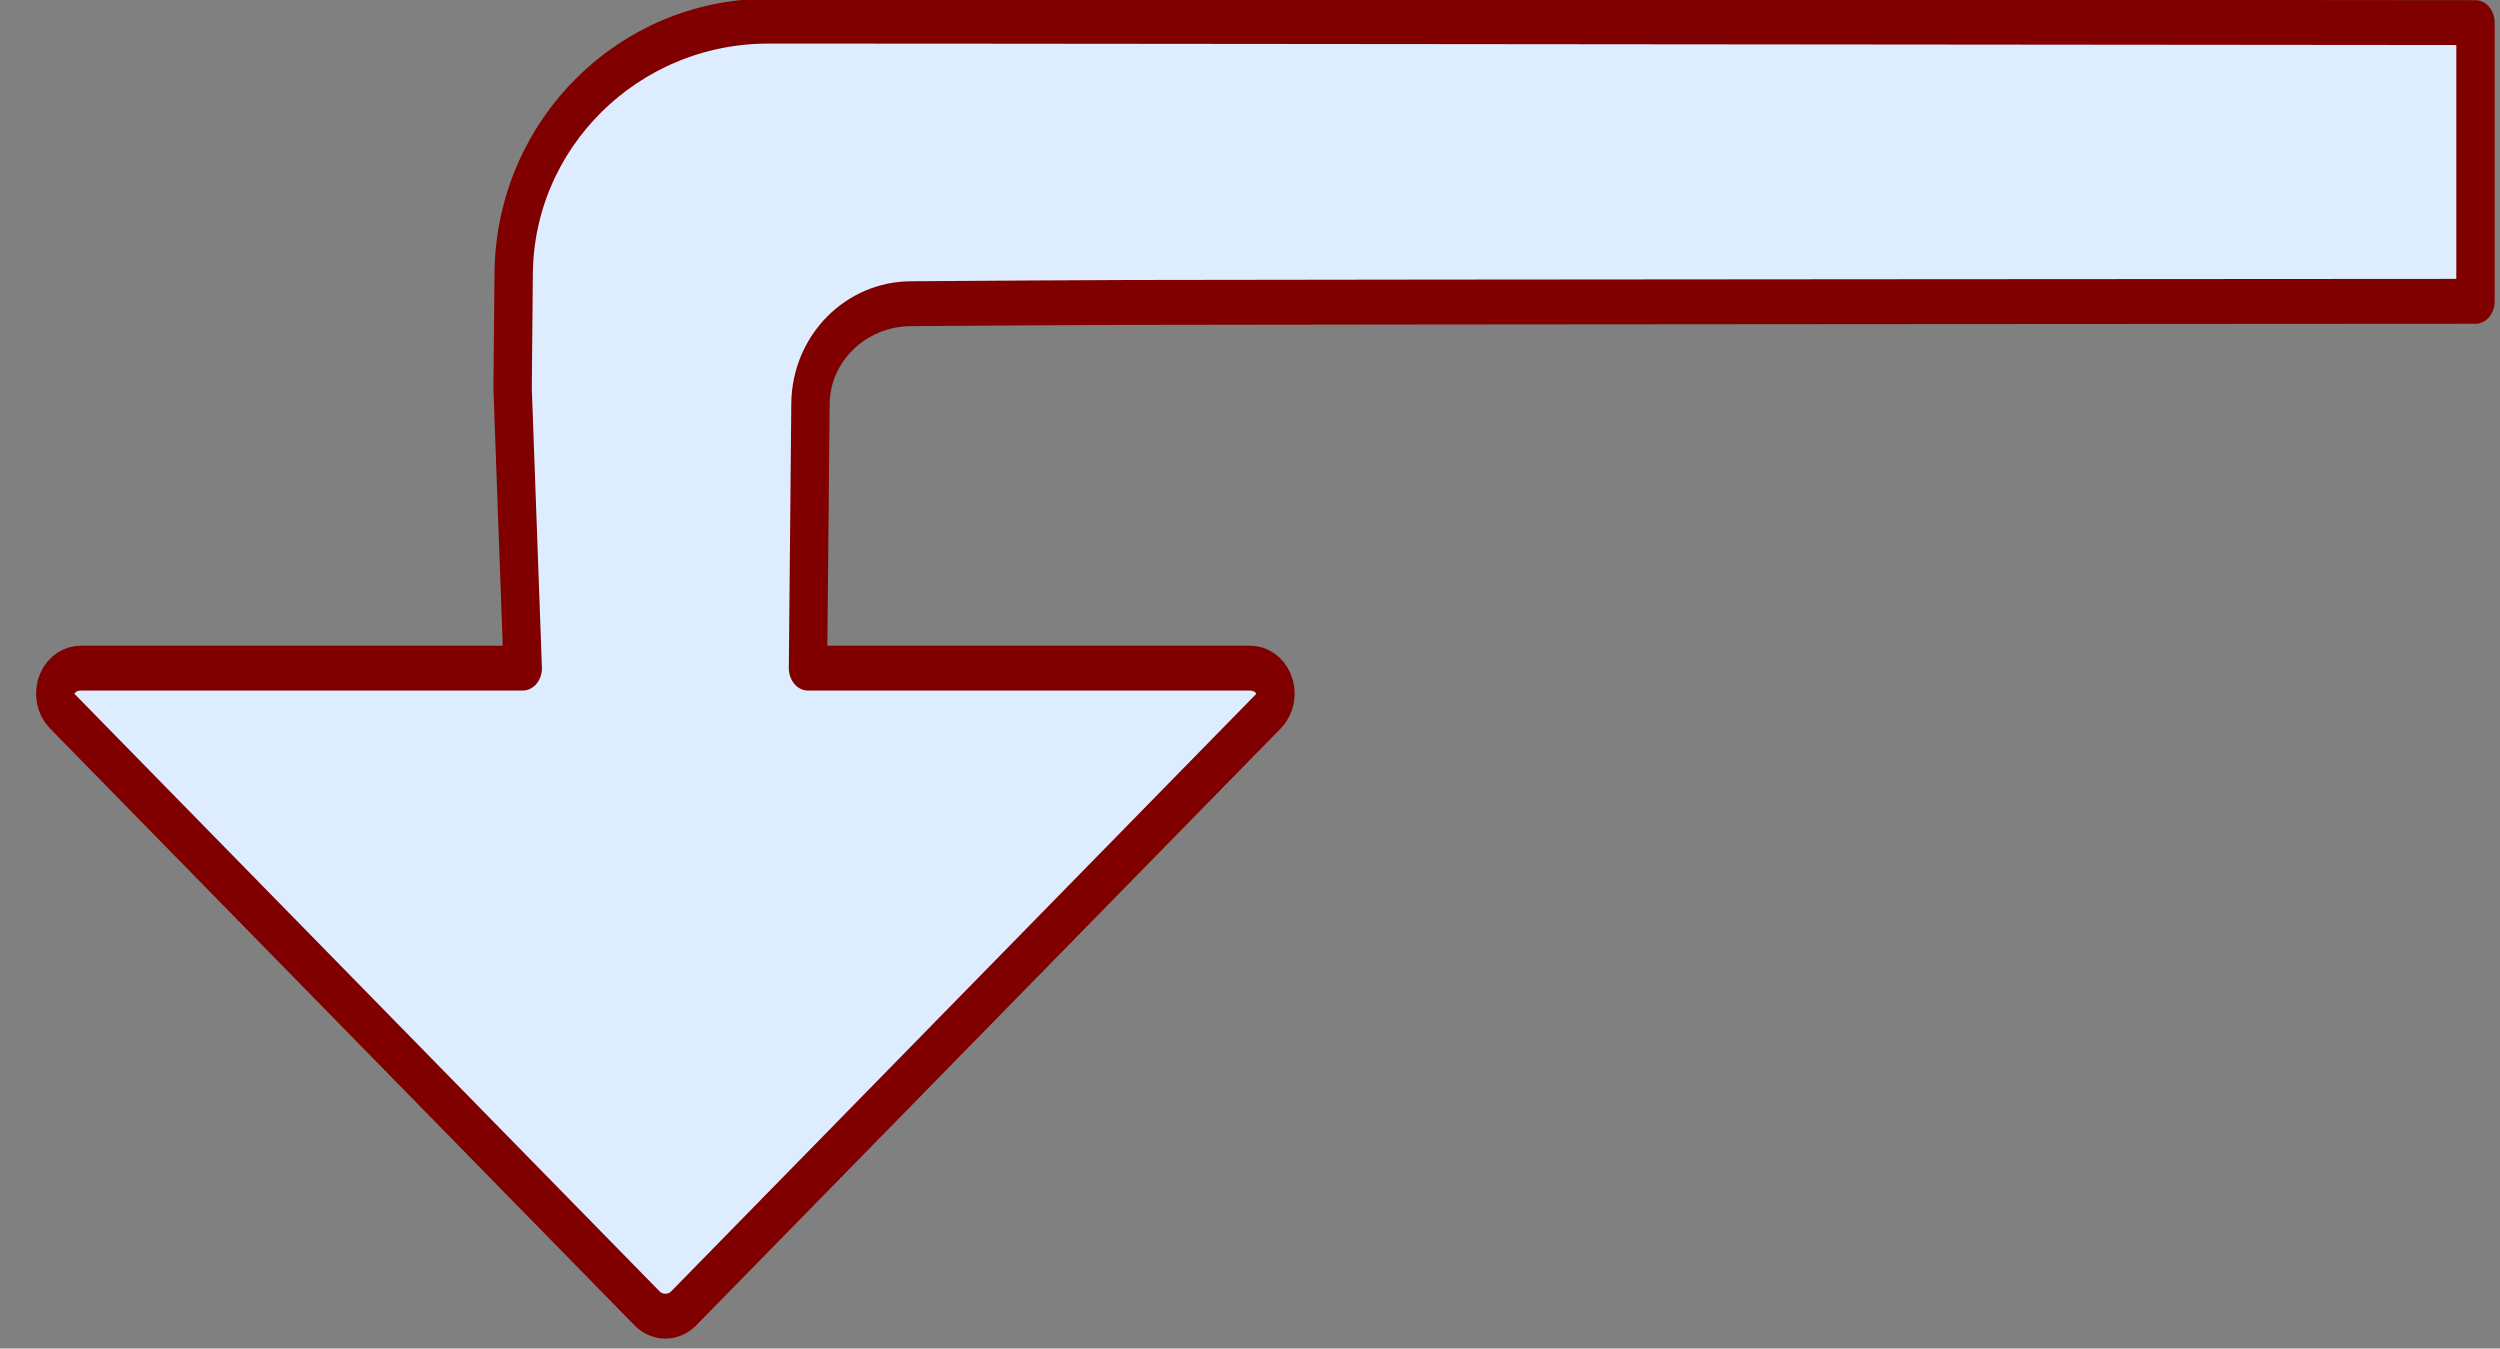 <svg xmlns="http://www.w3.org/2000/svg" xmlns:xlink="http://www.w3.org/1999/xlink" xmlns:serif="http://www.serif.com/" width="100%" height="100%" viewBox="0 0 736 397" xml:space="preserve" style="fill-rule:evenodd;clip-rule:evenodd;stroke-linecap:round;stroke-linejoin:round;stroke-miterlimit:1.5;"><rect x="0" y="0" width="736" height="397" fill="#808080" stroke="none"/>    <g transform="matrix(1,0,0,1,-395.724,-3037.72)">        <g transform="matrix(1,0,0,1.154,0,0)">            <g transform="matrix(-6.74149e-17,0.954,0.941,4.99423e-17,-797.779,1550.09)">                <path d="M1215.01,2042.81L1140.48,2042.81L1140.11,1566.5C1140.11,1566.5 1140.1,1539.06 1140.09,1508.77C1140.07,1465.02 1170.2,1429.43 1207.59,1429.04C1224.73,1428.86 1238.4,1428.71 1238.4,1428.71L1313.1,1431.88C1313.1,1431.88 1313.1,1335.4 1313.1,1293.58C1313.1,1290.38 1314.75,1287.48 1317.27,1286.24C1319.8,1284.99 1322.72,1285.65 1324.68,1287.89C1359.24,1327.48 1460.69,1443.71 1484.34,1470.81C1485.65,1472.31 1486.39,1474.36 1486.39,1476.5C1486.39,1478.64 1485.65,1480.69 1484.34,1482.19C1460.69,1509.29 1359.24,1625.52 1324.68,1665.11C1322.72,1667.35 1319.8,1668.01 1317.27,1666.76C1314.75,1665.52 1313.1,1662.62 1313.1,1659.42L1313.1,1521.12C1313.1,1521.12 1271.17,1521.58 1242.38,1521.9C1227.65,1522.06 1215.75,1536.01 1215.65,1553.24C1215.51,1575.76 1215.35,1605.07 1215.31,1621.7C1215.17,1689.52 1215.01,2042.81 1215.01,2042.81Z" style="fill:rgb(221,237,255);stroke:rgb(128,0,0);stroke-width:12px;"></path>            </g>        </g>    </g></svg>